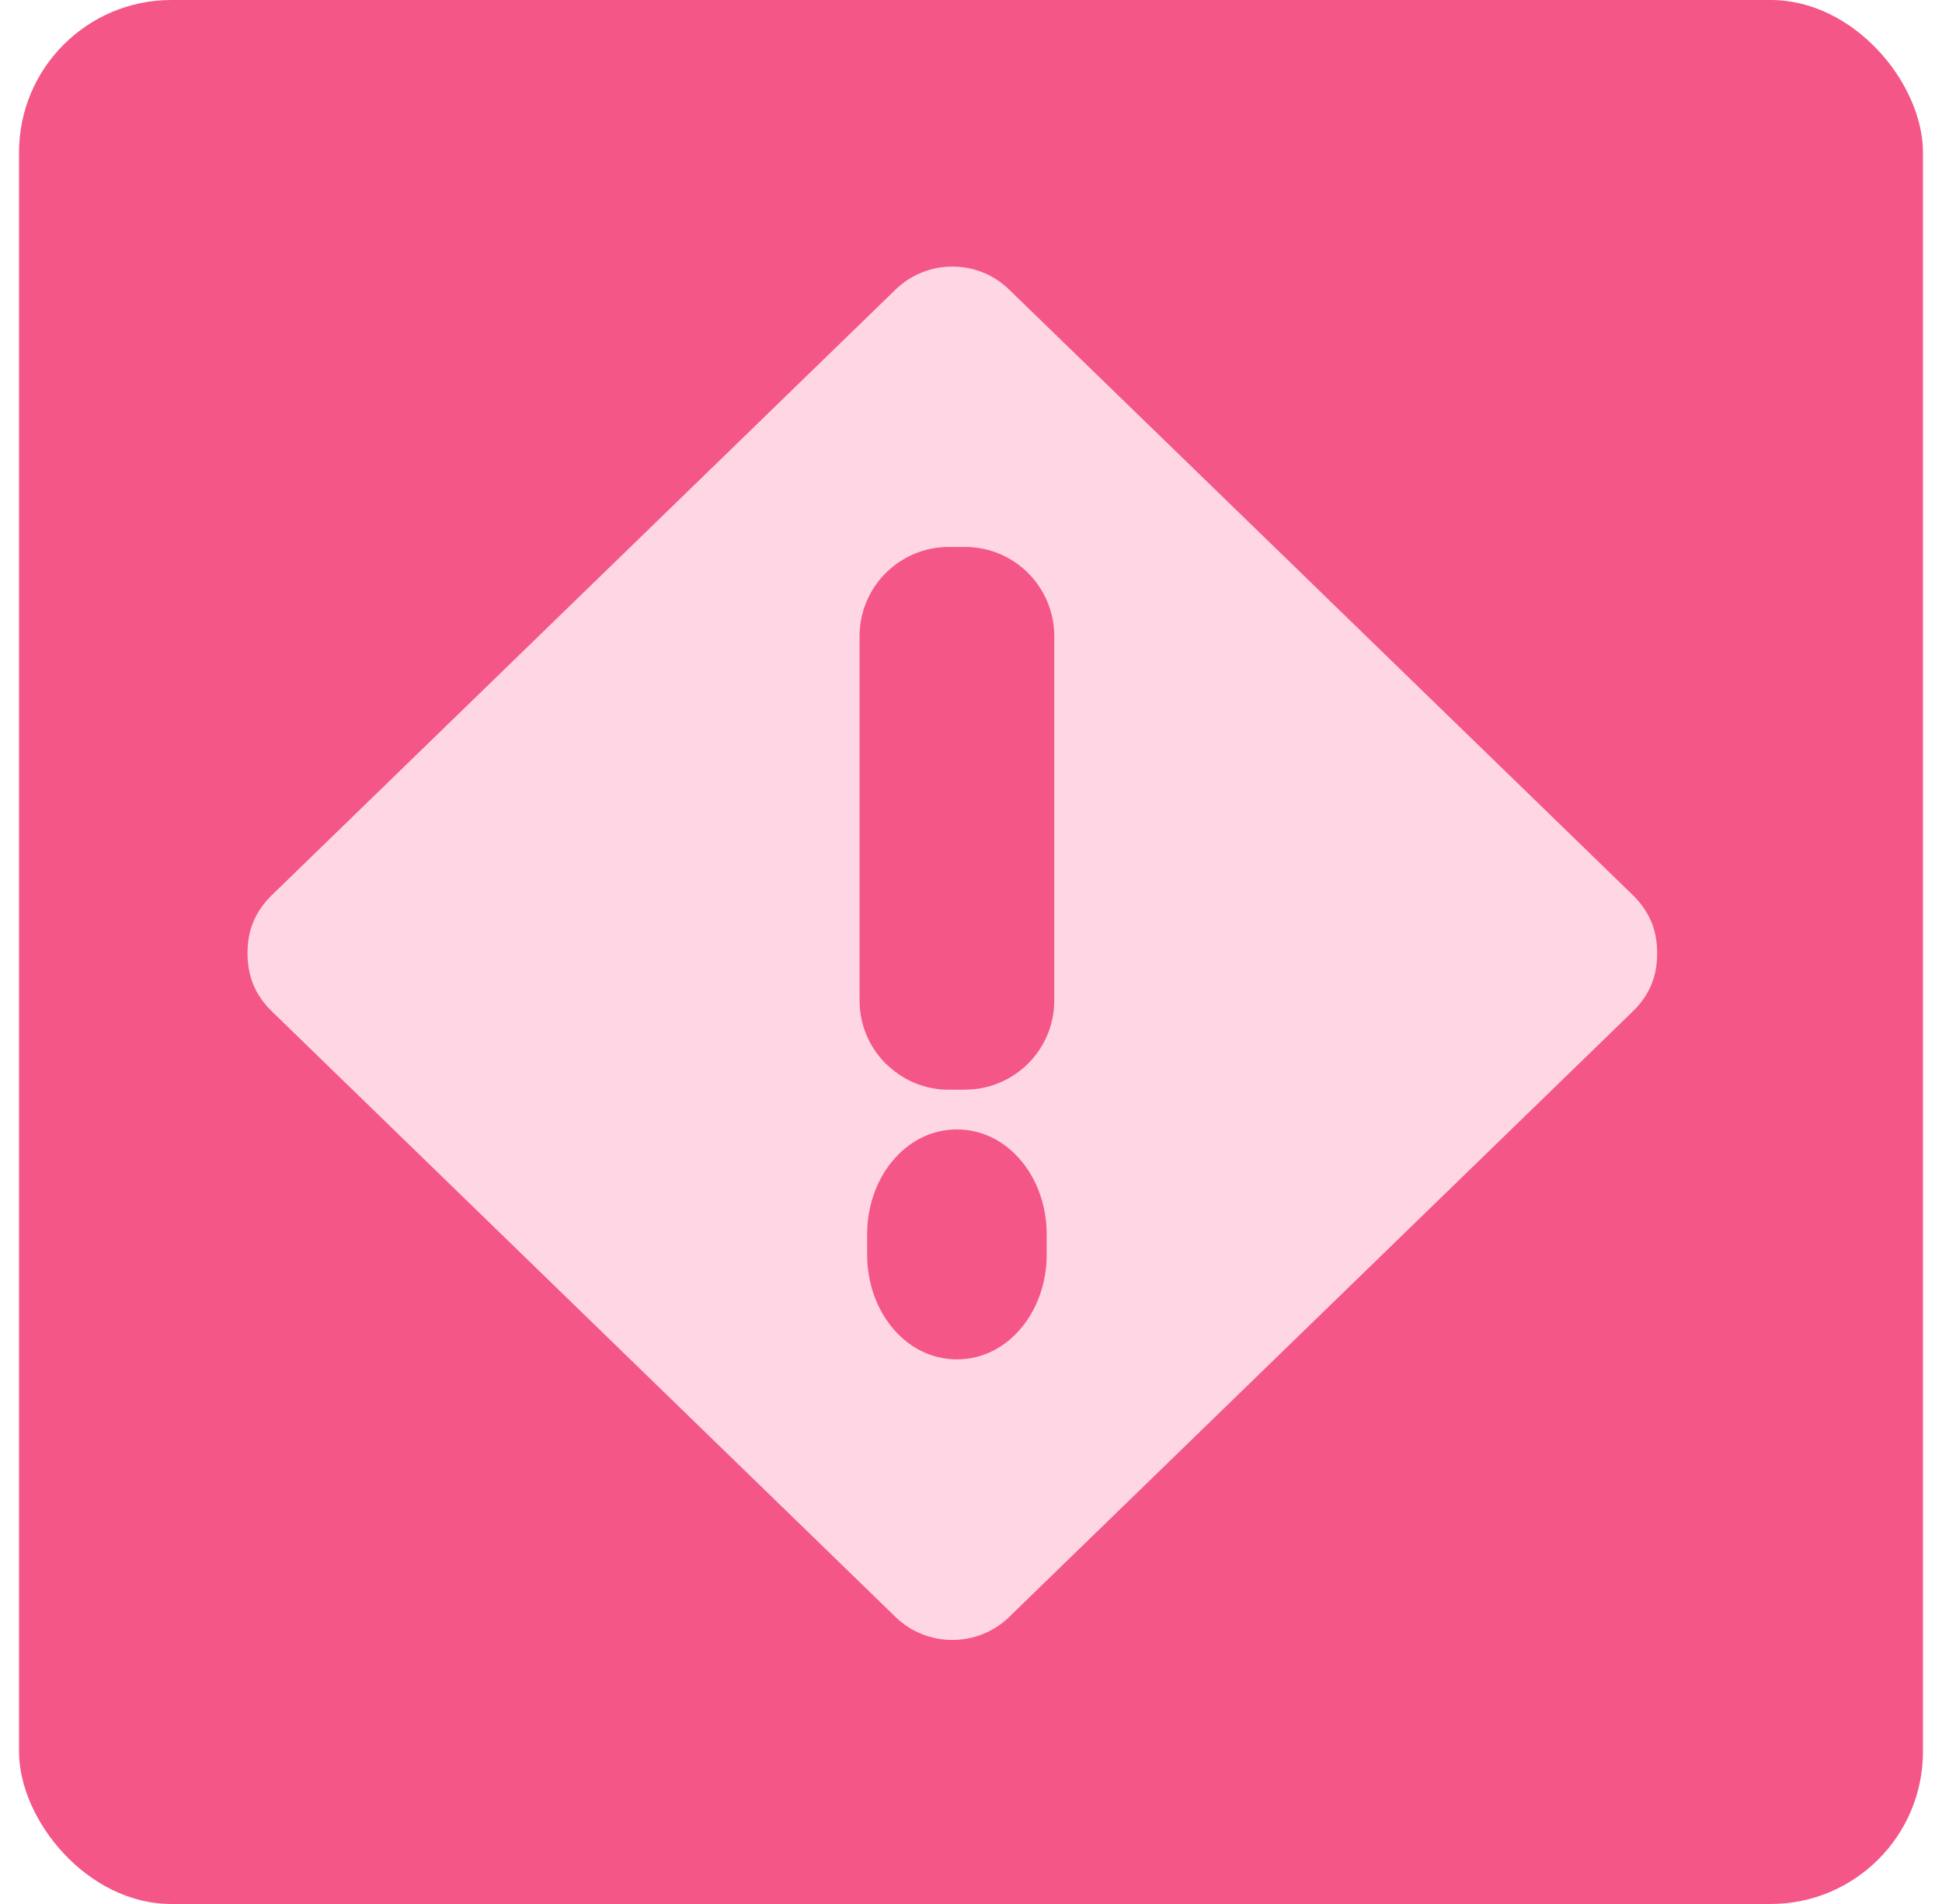 <svg width="51" height="50" viewBox="0 0 51 50" fill="none" xmlns="http://www.w3.org/2000/svg">
<rect x="0.5" width="50" height="50" rx="4" fill="#F45687"/>
<path d="M25.01 7C25.548 7 26.087 7.201 26.497 7.6L34.746 15.605H34.744L42.875 23.5C43.093 23.712 43.256 23.946 43.363 24.197C43.468 24.447 43.52 24.725 43.52 25.033C43.52 25.341 43.468 25.621 43.363 25.869C43.256 26.121 43.093 26.355 42.875 26.566L26.497 42.468C26.085 42.867 25.546 43.066 25.01 43.066C24.472 43.066 23.936 42.867 23.523 42.468L7.146 26.566C6.927 26.355 6.765 26.121 6.657 25.869C6.553 25.619 6.5 25.339 6.5 25.033C6.5 24.725 6.551 24.447 6.657 24.197C6.765 23.946 6.927 23.712 7.146 23.5L23.523 7.6C23.936 7.201 24.472 7 25.01 7ZM25.13 29.66C24.44 29.66 23.838 29.991 23.413 30.519C23.018 31.007 22.773 31.679 22.773 32.405V32.953C22.773 33.68 23.017 34.351 23.413 34.841C23.838 35.369 24.44 35.698 25.13 35.698C25.82 35.698 26.421 35.369 26.847 34.841C27.242 34.352 27.487 33.682 27.487 32.953V32.405C27.487 31.679 27.242 31.009 26.847 30.519C26.421 29.991 25.822 29.66 25.13 29.66ZM24.91 14.364C24.266 14.364 23.682 14.628 23.26 15.05C22.838 15.472 22.574 16.056 22.574 16.7V26.28C22.574 26.924 22.838 27.509 23.26 27.931L23.301 27.967C23.721 28.369 24.288 28.616 24.91 28.616H25.351V28.614C25.991 28.614 26.576 28.353 27.001 27.928C27.425 27.504 27.686 26.919 27.686 26.28V16.7C27.686 16.06 27.423 15.475 27.001 15.05C26.579 14.628 25.994 14.364 25.351 14.364H24.91Z" fill="#FFD6E3"/>
</svg>
